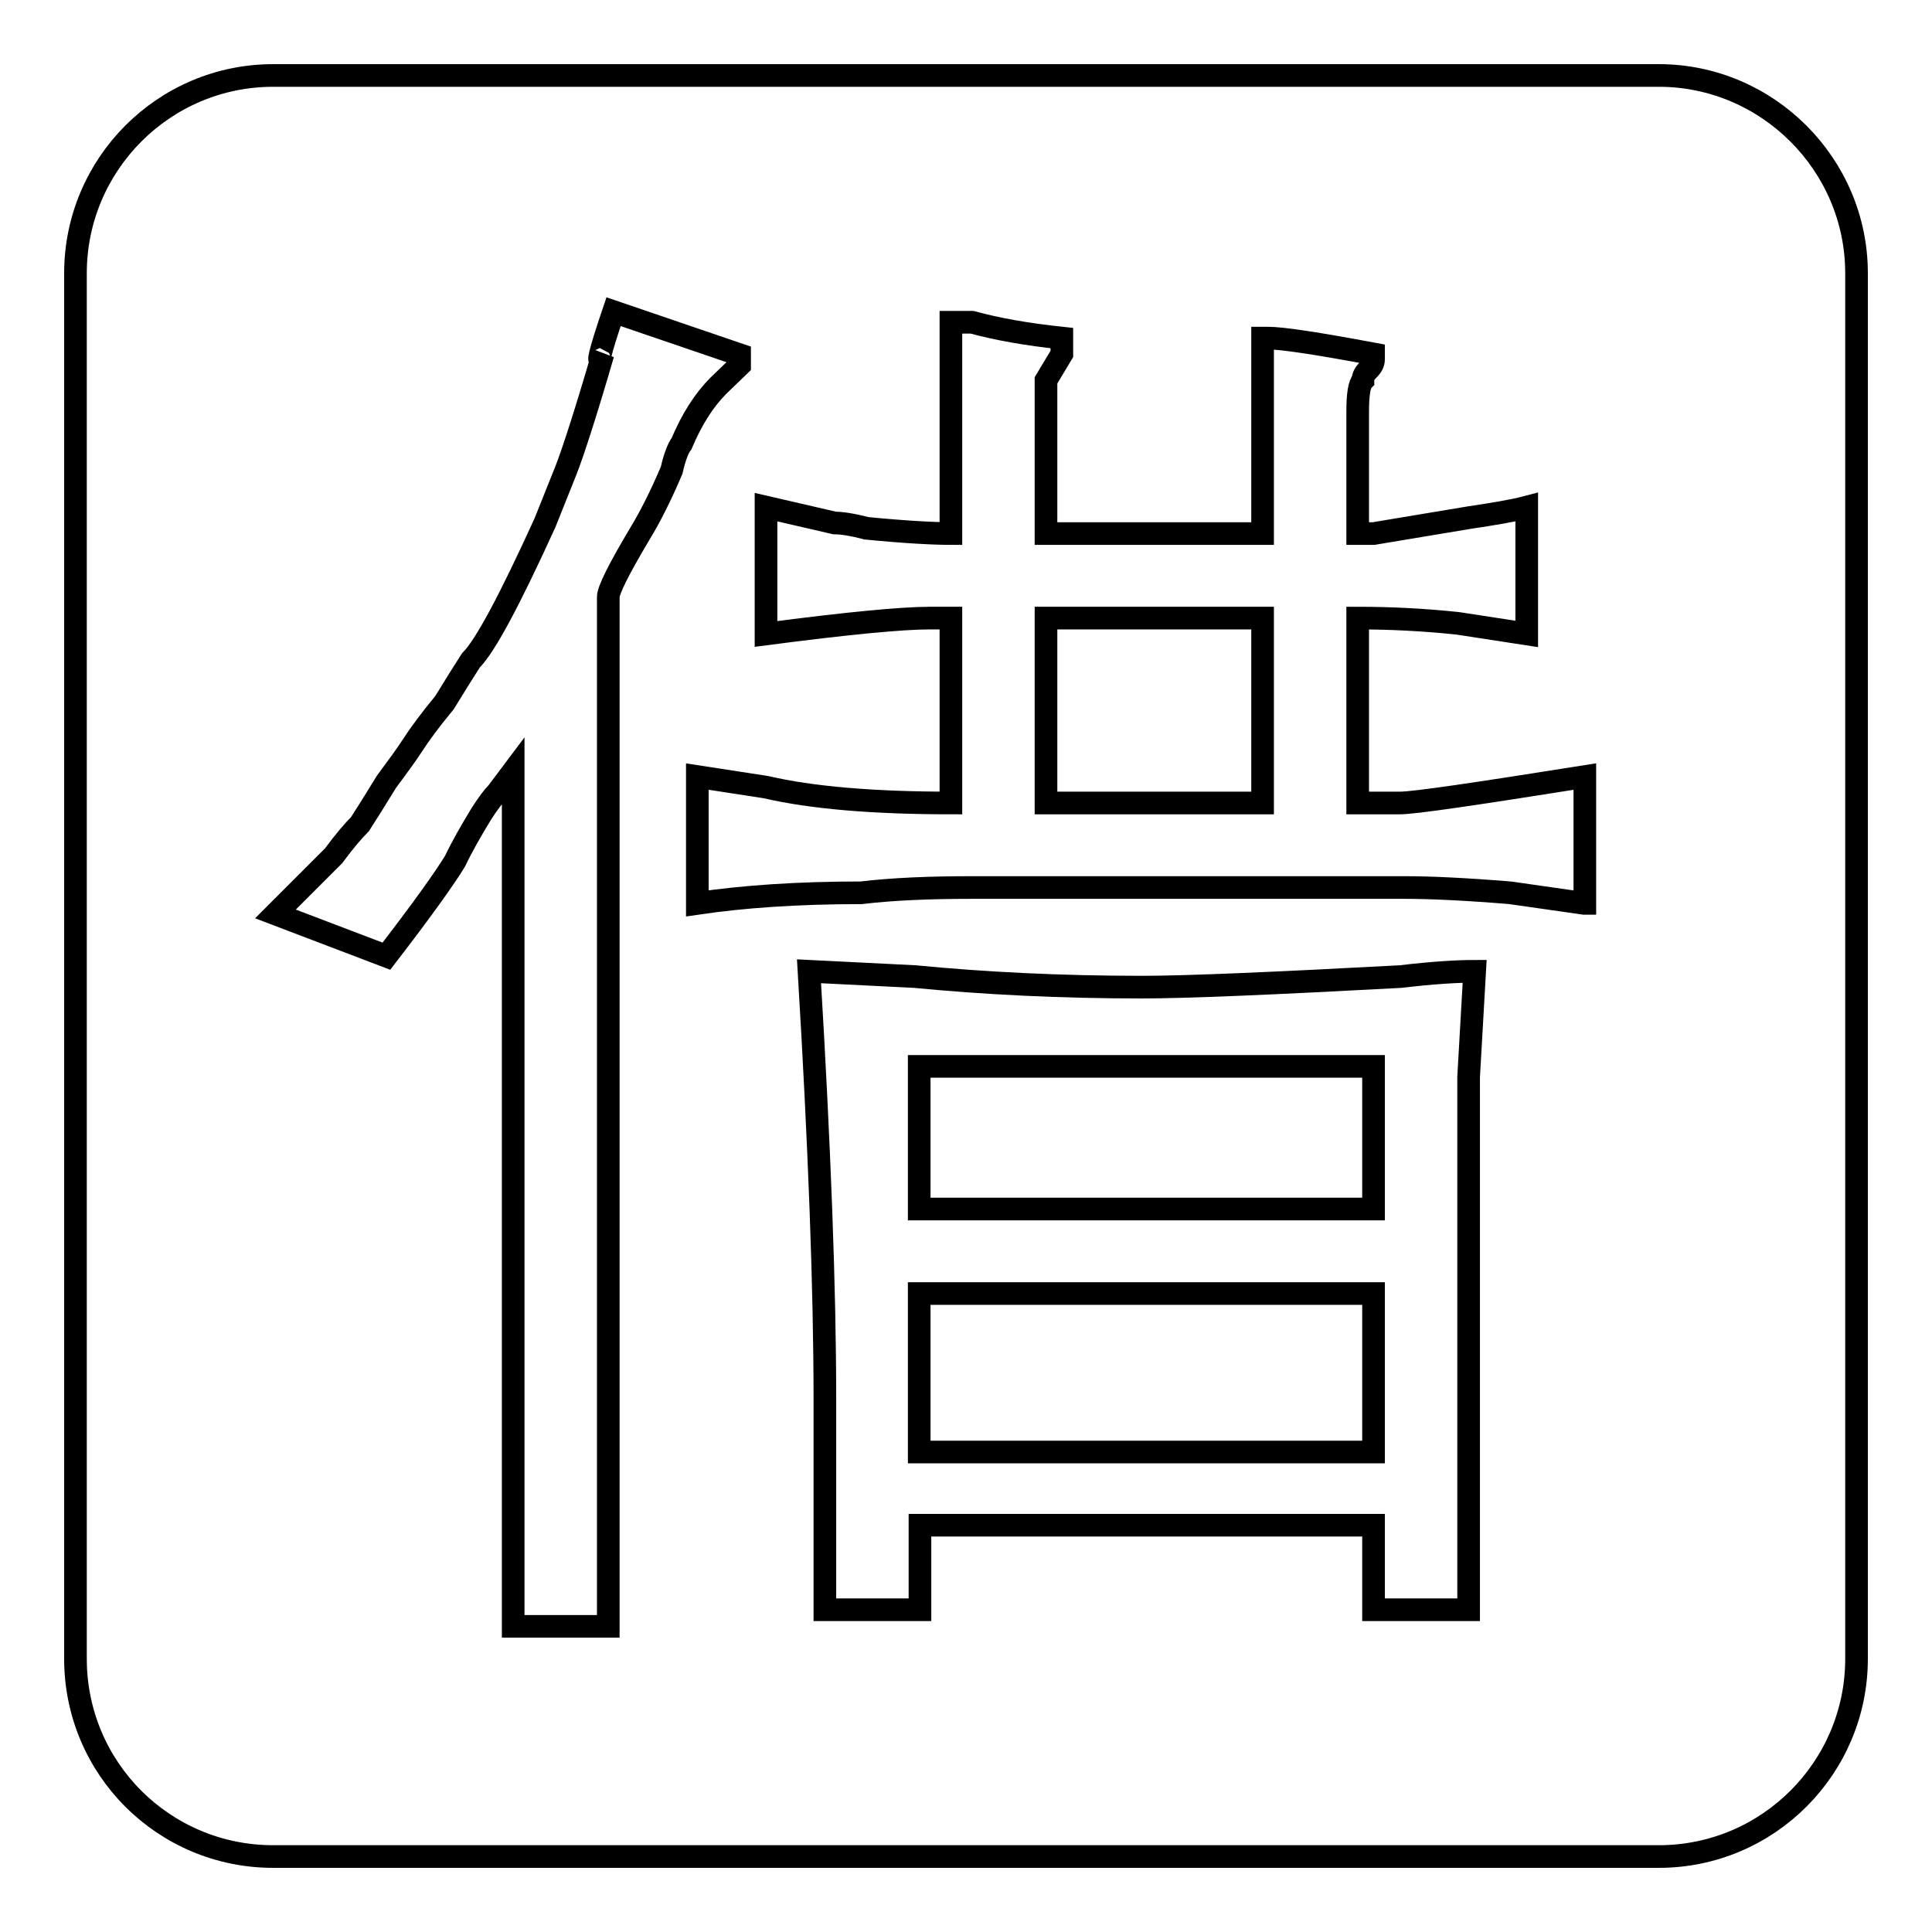 <?xml version="1.0" encoding="utf-8"?>
<!-- Svg Vector Icons : http://www.onlinewebfonts.com/icon -->
<!DOCTYPE svg PUBLIC "-//W3C//DTD SVG 1.1//EN" "http://www.w3.org/Graphics/SVG/1.1/DTD/svg11.dtd">
<svg version="1.1" xmlns="http://www.w3.org/2000/svg" xmlns:xlink="http://www.w3.org/1999/xlink" x="0px" y="0px" viewBox="0 0 256 256" enable-background="new 0 0 256 256" xml:space="preserve">
<g><g><path stroke-width="3" fill-opacity="0" stroke="#000000"  d="M121.8,192.4H182v-21h-60.2V192.4z M121.8,160.2H182v-18.9h-60.2V160.2z M138.6,106.4h28.7V81.9h-28.7V106.4z M219.8,10H36.2C21.7,10,10,21.8,10,36.2v183.6c0,14.5,11.7,26.2,26.2,26.2h183.6c14.5,0,26.2-11.8,26.2-26.2V36.2C246,21.8,234.2,10,219.8,10z M89,62.3c-1.4,3.3-2.8,6.1-4.2,8.4c-2.8,4.7-4.2,7.5-4.2,8.4v136.4H68V102.2l-2.1,2.8c-0.5,0.5-1.2,1.4-2.1,2.8c-1.4,2.3-2.6,4.4-3.5,6.3c-1.4,2.3-4.4,6.5-9.1,12.6l-14.7-5.6l3.5-3.5c0.9-0.9,2.3-2.3,4.2-4.2c1.4-1.9,2.6-3.3,3.5-4.2c0.9-1.4,2.1-3.3,3.5-5.6c1.4-1.9,2.6-3.5,3.5-4.9s2.3-3.3,4.2-5.6c1.4-2.3,2.6-4.2,3.5-5.6c1.9-1.9,5.1-7.9,9.8-18.2l2.8-7c0.9-2.3,2.6-7.5,4.9-15.4c-0.9,1.9-0.5,0,1.4-5.6L98,47v1.4l-2.8,2.7c-1.9,1.9-3.5,4.4-4.9,7.7C89.9,59.3,89.4,60.5,89,62.3z M194.6,142.7v70.6H182v-11.2h-60.1v11.2h-12.6v-28c0-14.4-0.7-33.3-2.1-56.6l14,0.7c9.3,0.9,19.3,1.4,30.1,1.4c6,0,17.5-0.5,34.3-1.4c4.2-0.5,7.5-0.7,9.8-0.7L194.6,142.7z M209.9,119.7l-9.8-1.4c-6.1-0.5-10.7-0.7-14-0.7h-57.3c-5.6,0-10.5,0.2-14.7,0.7c-8.4,0-15.6,0.5-21.7,1.4v-16.8l9.1,1.4c6,1.4,14.2,2.1,24.5,2.1V81.9h-2.8c-3.7,0-11,0.7-21.7,2.1V67.2l9.1,2.1c0.9,0,2.3,0.2,4.2,0.7c5.1,0.5,8.9,0.7,11.2,0.7v-28h2.8c3.3,0.9,7.2,1.6,11.9,2.1v2.1l-2.1,3.5v20.3h28.7V44.8h0.7c1.9,0,6.5,0.7,14,2.1v0.7c0,0.5-0.2,0.9-0.7,1.4s-0.7,0.9-0.7,1.4c-0.5,0.5-0.7,1.9-0.7,4.2v16.1h2.1l12.6-2.1c3.3-0.5,5.8-0.9,7.7-1.4V84l-9.1-1.4c-4.7-0.5-9.1-0.7-13.3-0.7v24.5h5.6c1.9,0,10-1.2,24.5-3.5V119.7L209.9,119.7z"/></g></g>
</svg>